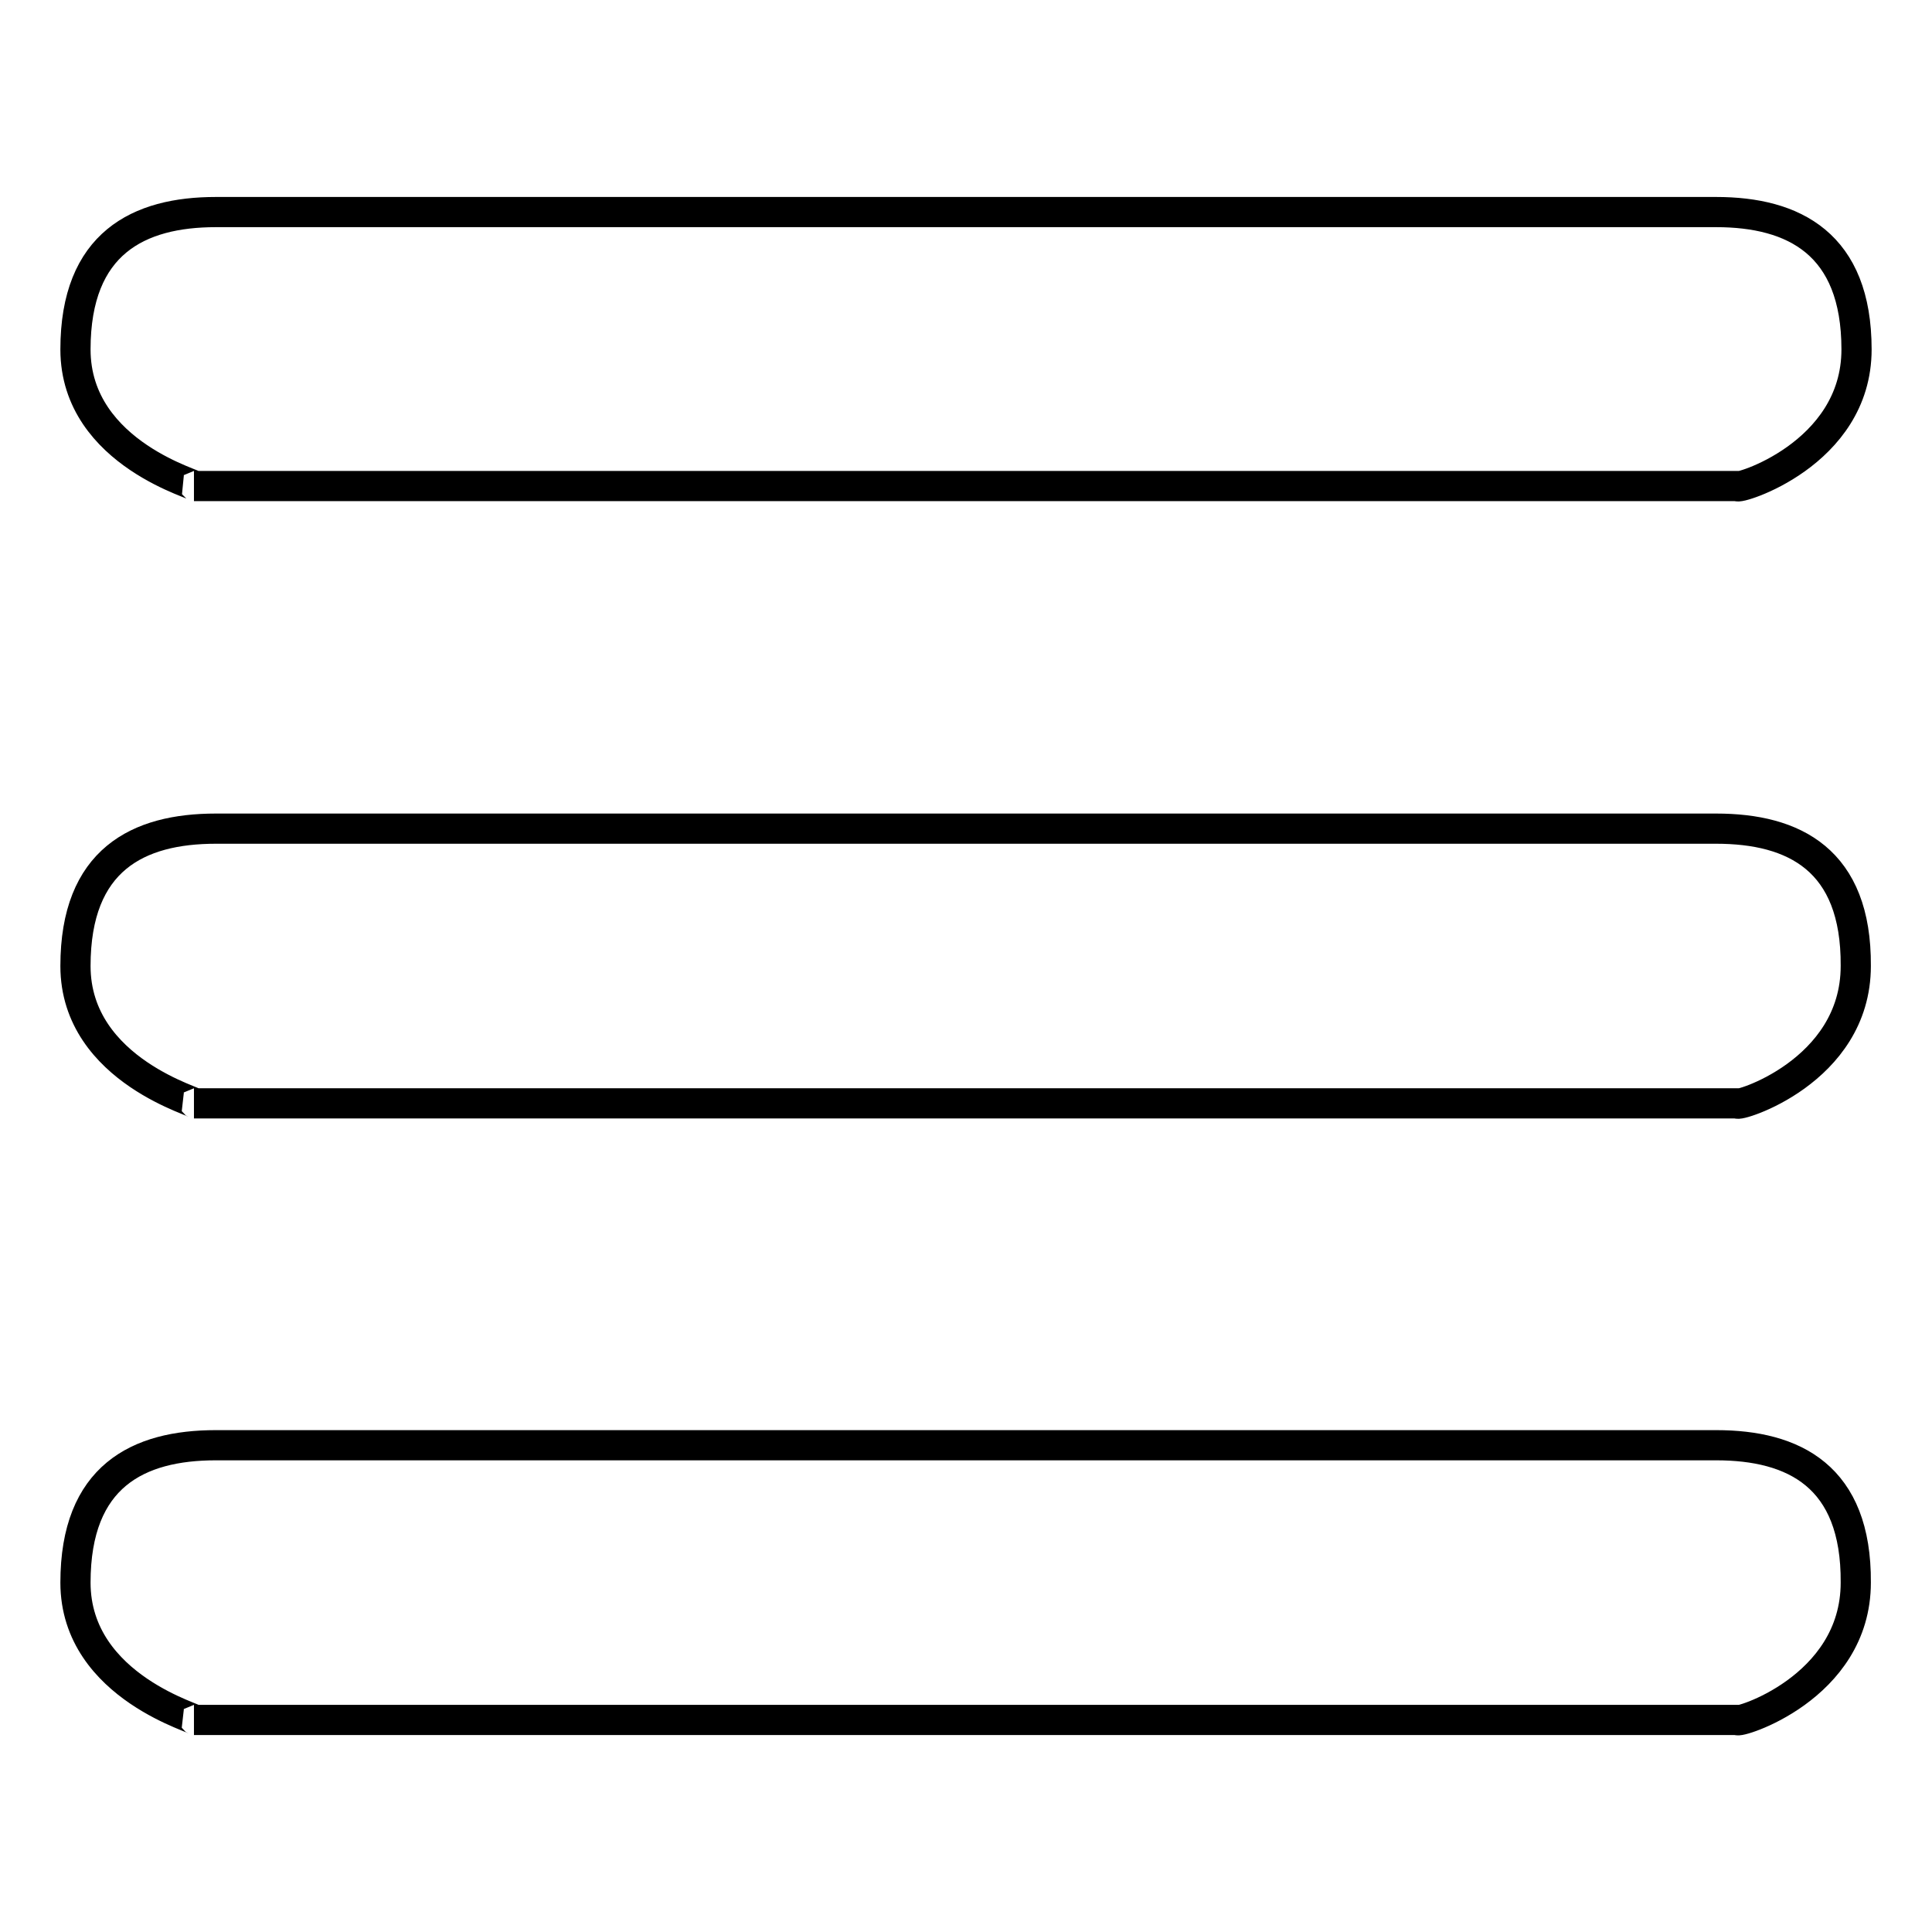 <?xml version="1.0" encoding="utf-8"?>
<!-- Svg Vector Icons : http://www.onlinewebfonts.com/icon -->
<!DOCTYPE svg PUBLIC "-//W3C//DTD SVG 1.1//EN" "http://www.w3.org/Graphics/SVG/1.1/DTD/svg11.dtd">
<svg version="1.1" xmlns="http://www.w3.org/2000/svg" xmlns:xlink="http://www.w3.org/1999/xlink" x="0px" y="0px" viewBox="0 0 256 256" enable-background="new 0 0 256 256" xml:space="preserve">
<g><g><path stroke-width="4" fill-opacity="0" stroke="#000000"  d="M25.7,64.4h204.5C229.9,65,246,60.3,246,46.3s-8.3-18.2-18.6-18.2H28.6C18.4,28.1,10,32.2,10,46.3S27.1,64.4,25.7,64.4z M227.4,109.8H28.6c-10.3,0-18.6,4.1-18.6,18.2s17.1,18.2,15.7,18.2h204.5c-0.3,0.6,15.7-4.1,15.7-18.2C246,113.9,237.7,109.8,227.4,109.8z M227.4,191.5H28.6c-10.3,0-18.6,4.1-18.6,18.2s17.1,18.2,15.7,18.2h204.5c-0.3,0.6,15.7-4.1,15.7-18.2C246,195.6,237.7,191.5,227.4,191.5z"/></g></g>
</svg>